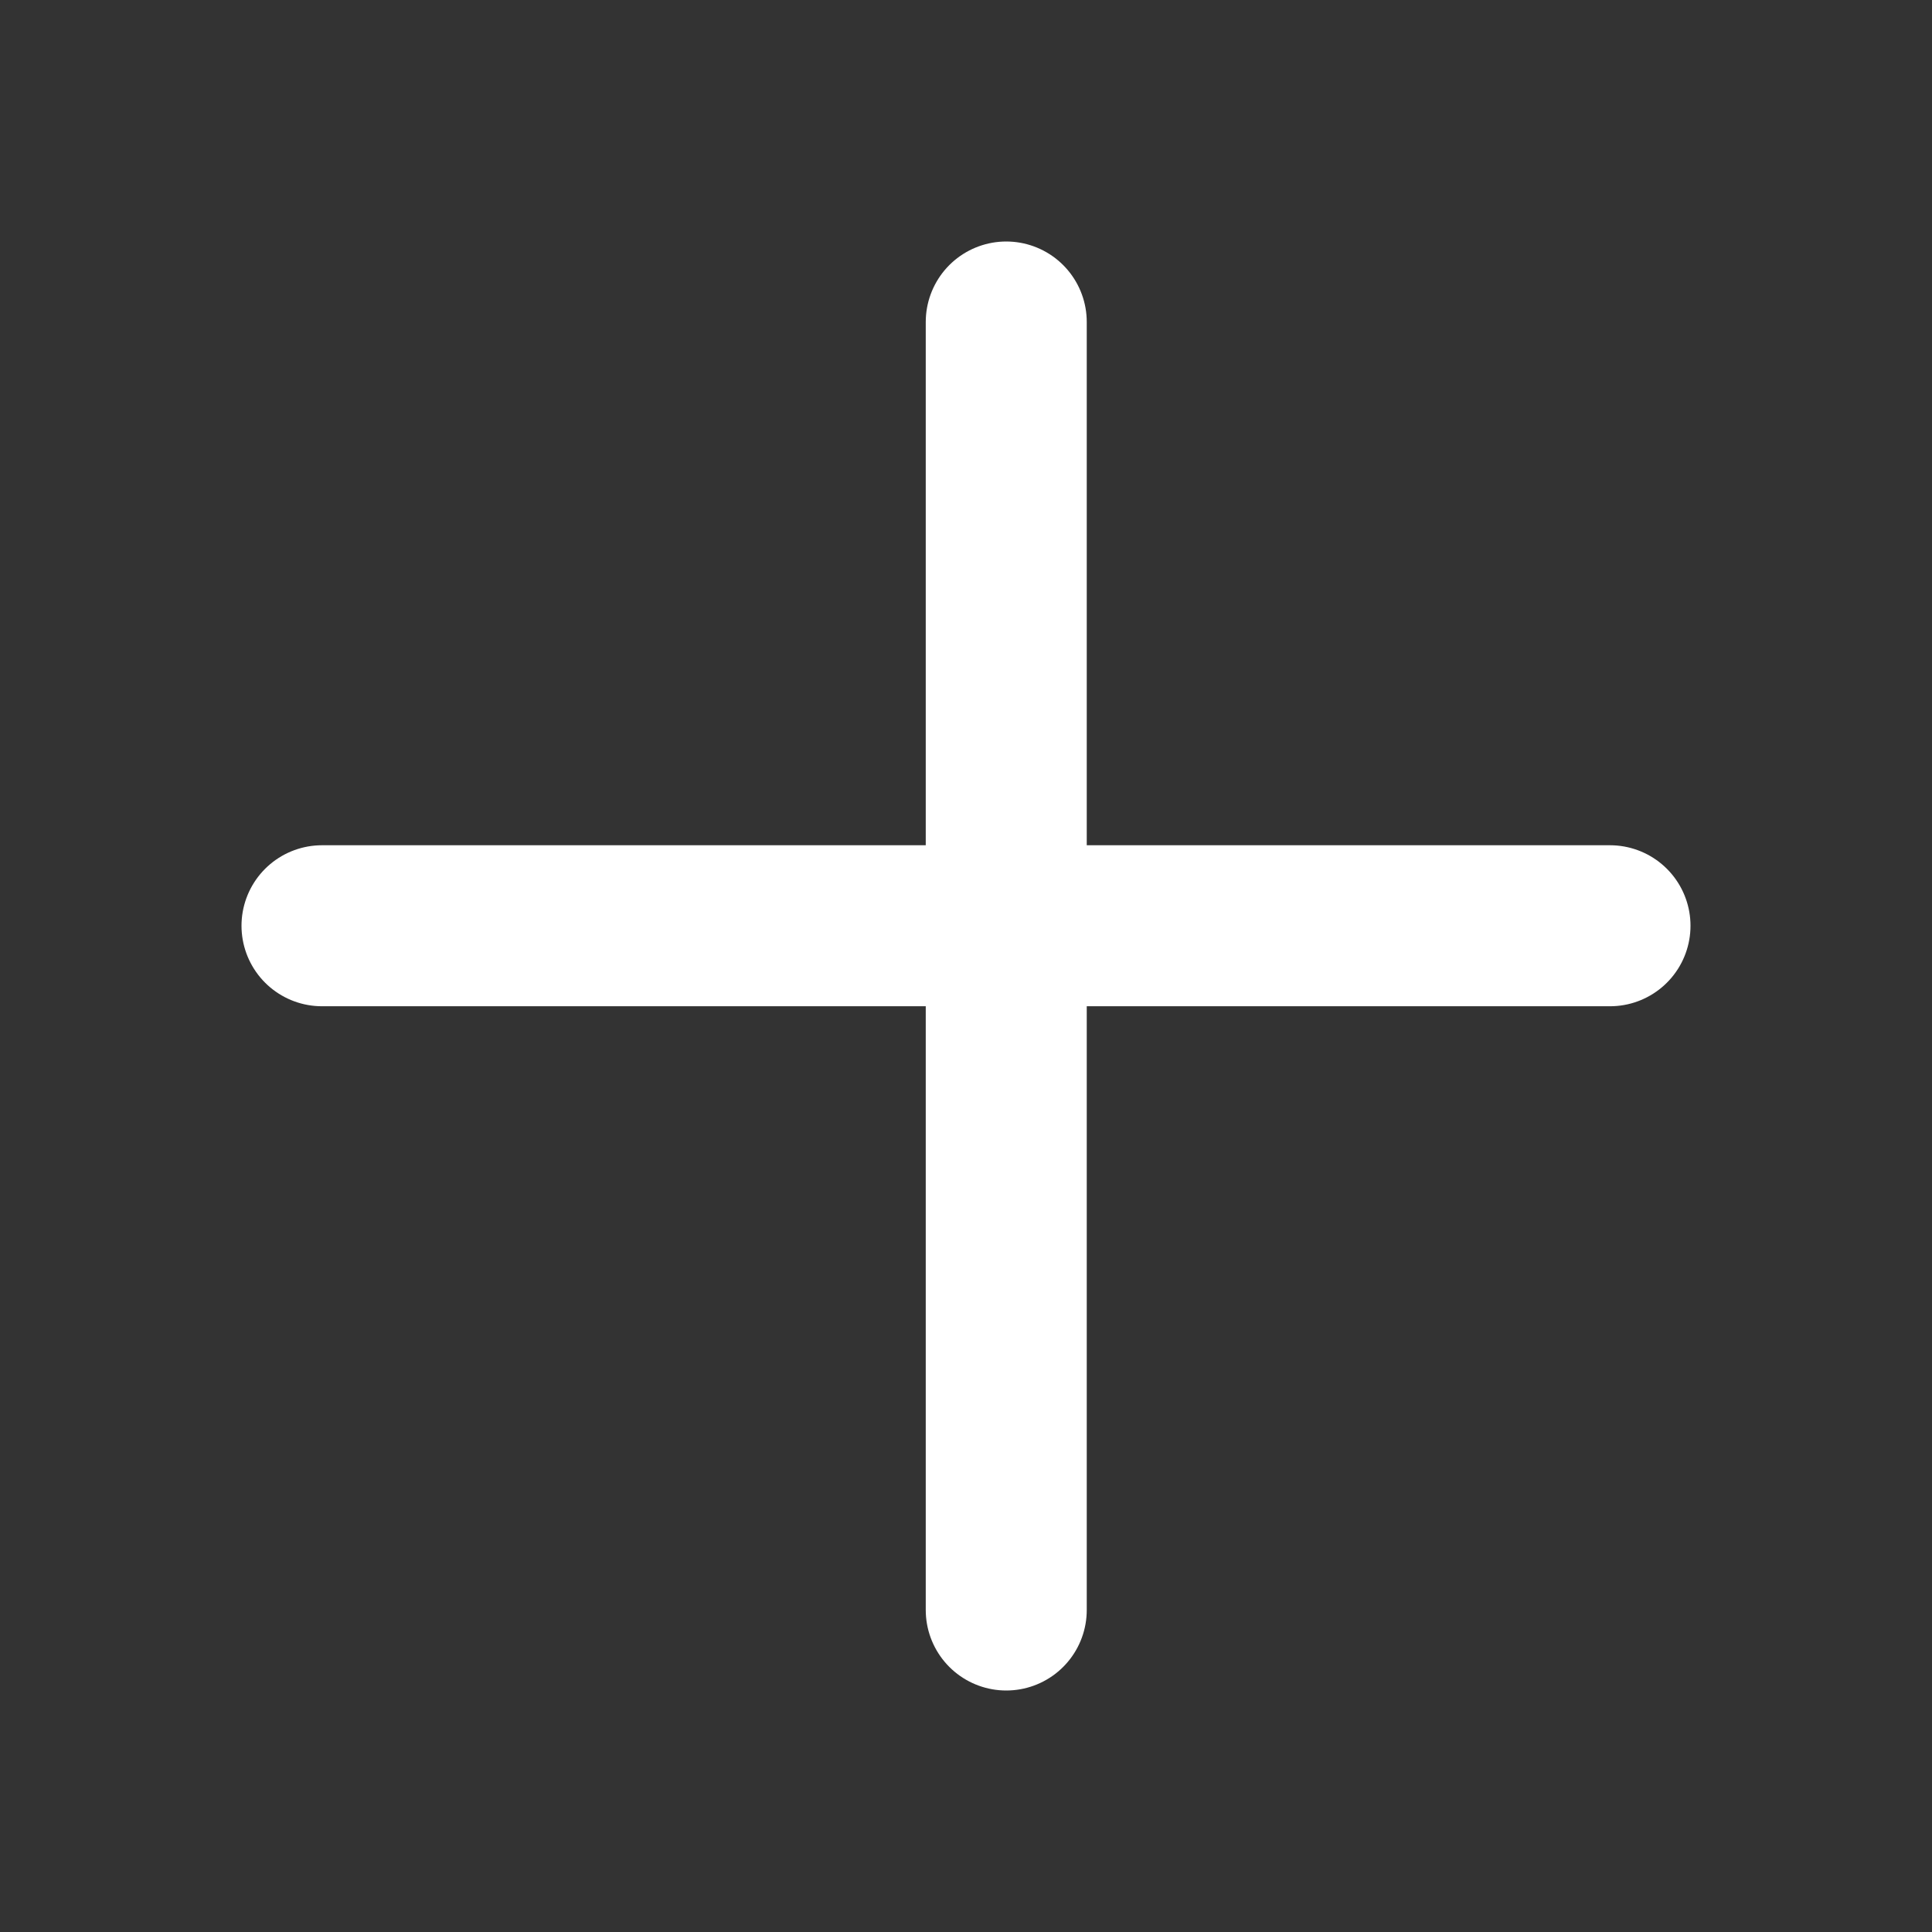 <svg width="24" height="24" viewBox="0 0 24 24" fill="none" xmlns="http://www.w3.org/2000/svg">
<rect x="0" y="0" width="24" height="24" fill="#333333" stroke="none"/>
<line x1="12.5" y1="4" x2="12.5" y2="20" stroke="white" stroke-width="2" stroke-linecap="round"/>
<line x1="4" y1="11.5" x2="20" y2="11.5" stroke="white" stroke-width="2" stroke-linecap="round"/>
</svg>
